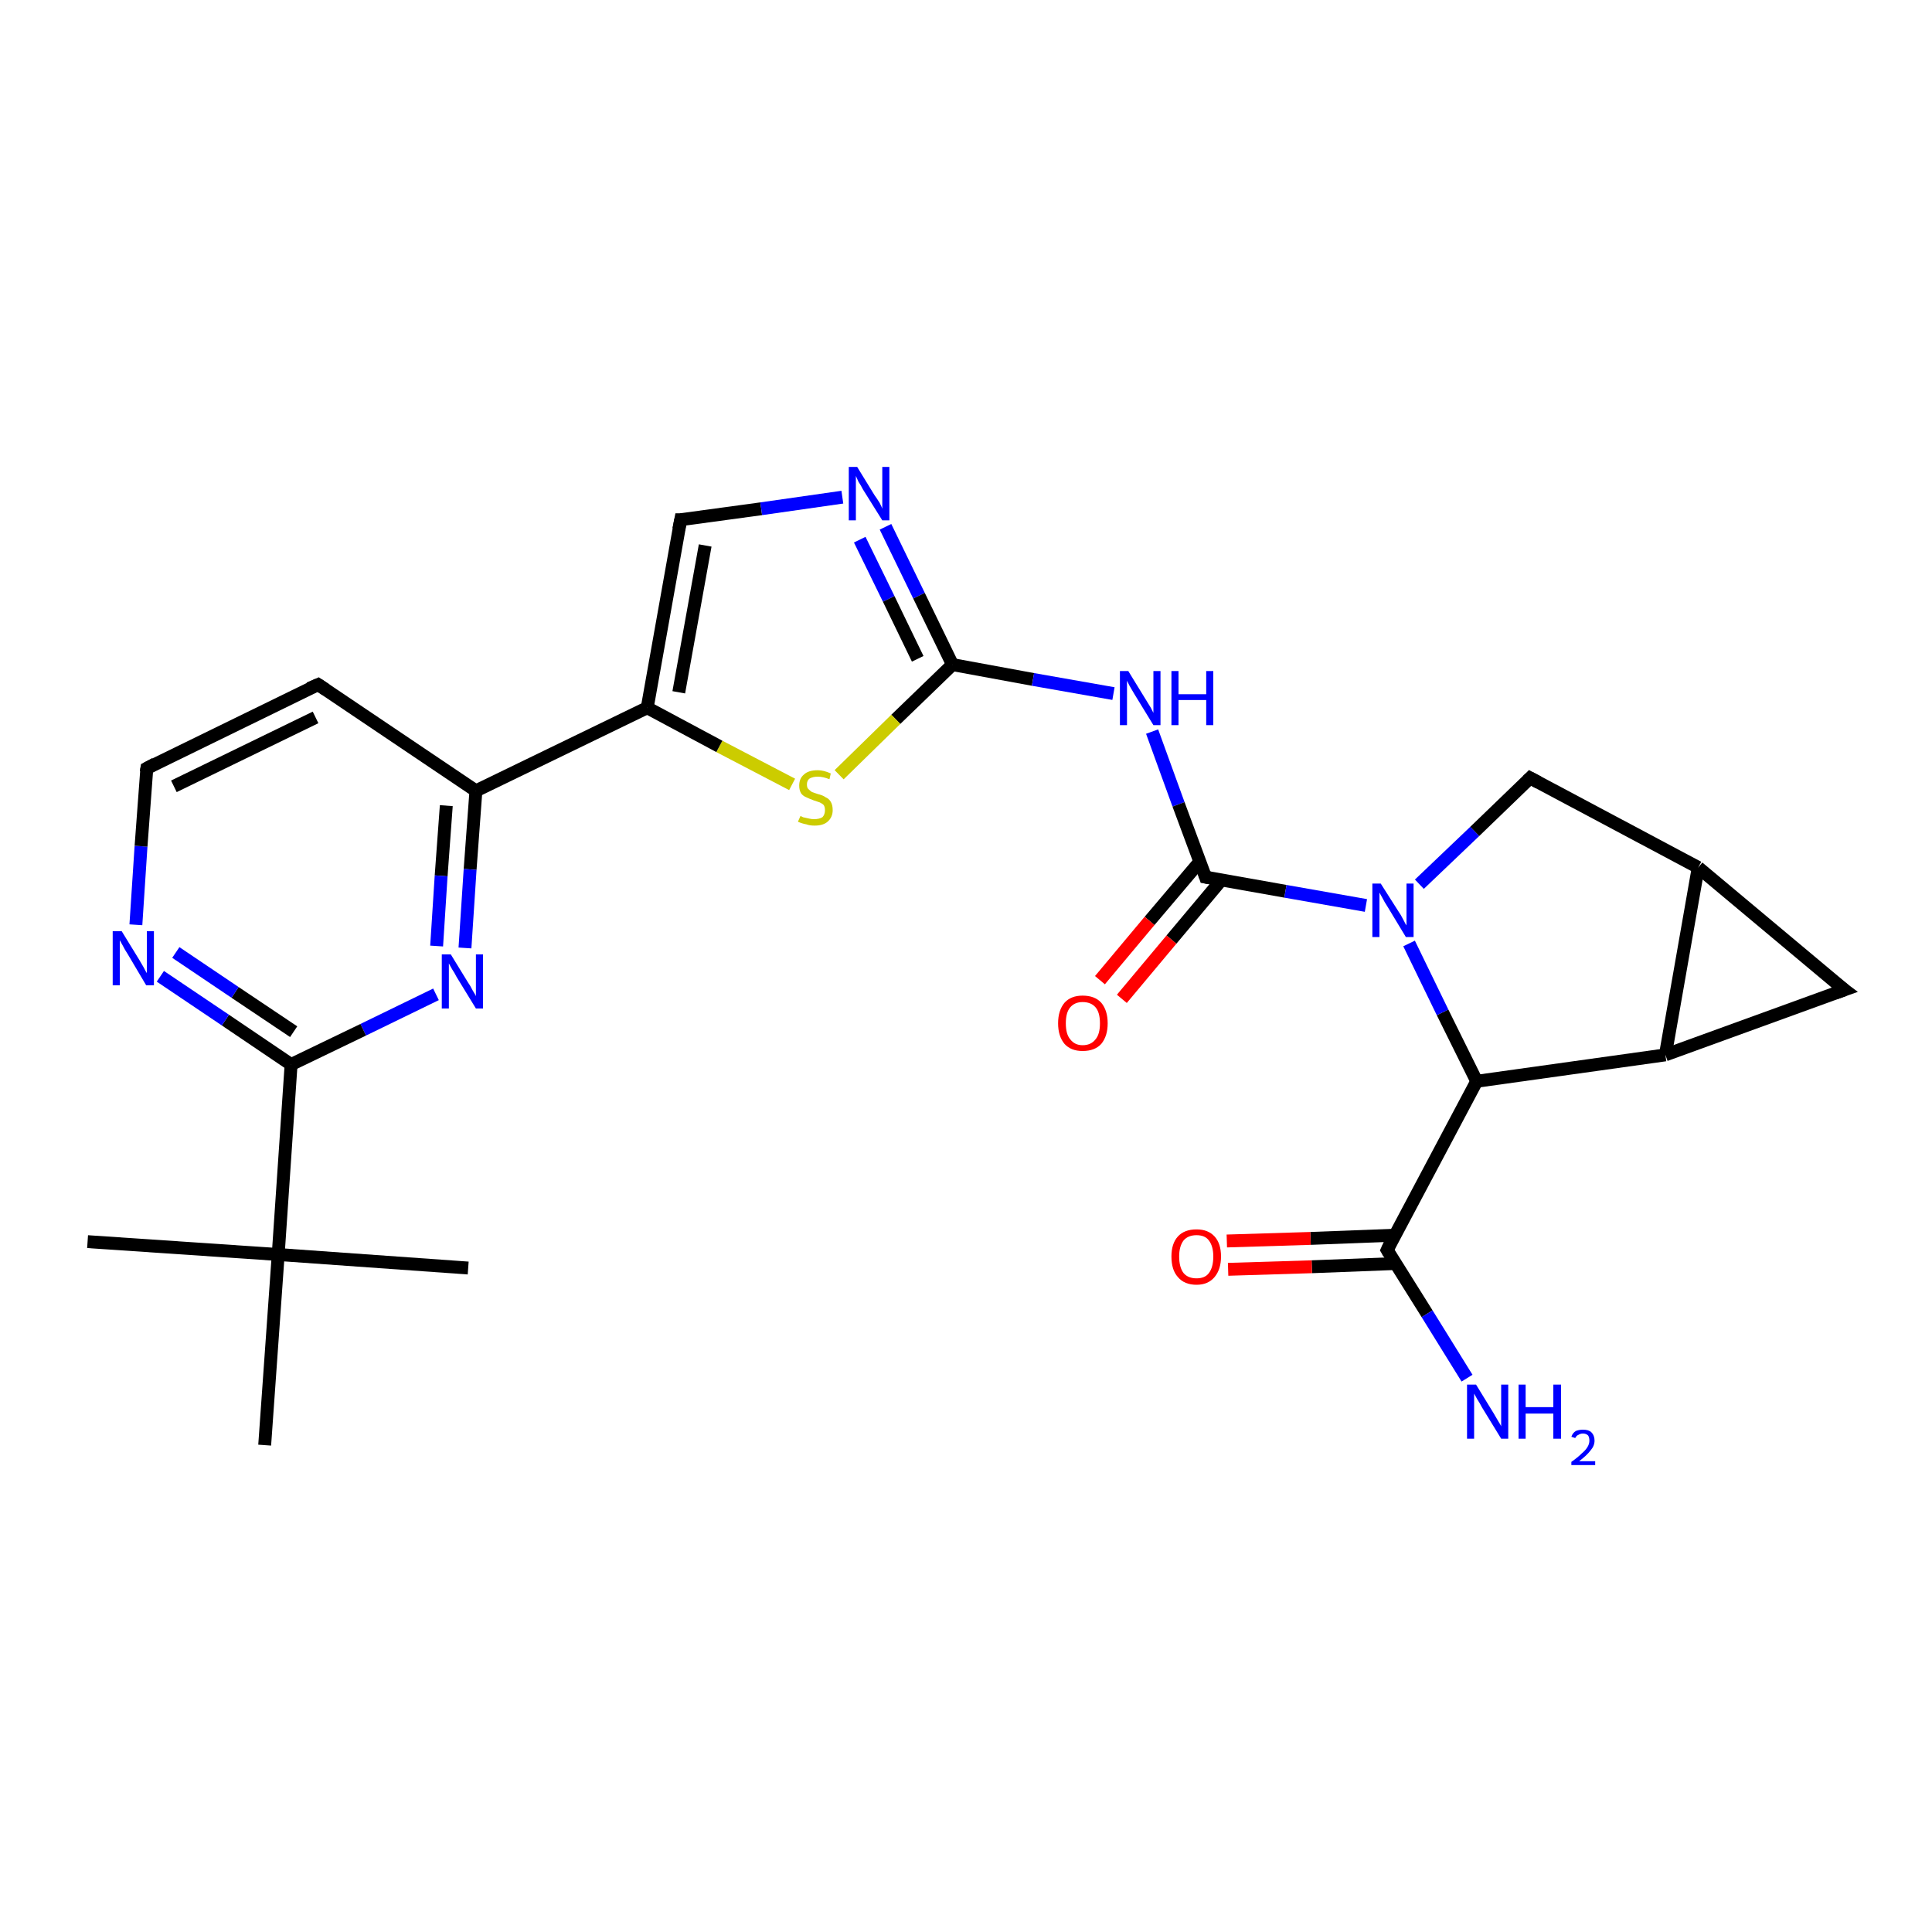 <?xml version='1.0' encoding='iso-8859-1'?>
<svg version='1.1' baseProfile='full'
              xmlns='http://www.w3.org/2000/svg'
                      xmlns:rdkit='http://www.rdkit.org/xml'
                      xmlns:xlink='http://www.w3.org/1999/xlink'
                  xml:space='preserve'
width='300px' height='300px' viewBox='0 0 300 300'>
<!-- END OF HEADER -->
<rect style='opacity:1.0;fill:#FFFFFF;stroke:none' width='300.0' height='300.0' x='0.0' y='0.0'> </rect>
<path class='bond-0 atom-0 atom-1' d='M 13.6,192.8 L 43.2,194.8' style='fill:none;fill-rule:evenodd;stroke:#000000;stroke-width:2.0px;stroke-linecap:butt;stroke-linejoin:miter;stroke-opacity:1' />
<path class='bond-1 atom-1 atom-2' d='M 43.2,194.8 L 72.7,196.9' style='fill:none;fill-rule:evenodd;stroke:#000000;stroke-width:2.0px;stroke-linecap:butt;stroke-linejoin:miter;stroke-opacity:1' />
<path class='bond-2 atom-1 atom-3' d='M 43.2,194.8 L 41.1,224.4' style='fill:none;fill-rule:evenodd;stroke:#000000;stroke-width:2.0px;stroke-linecap:butt;stroke-linejoin:miter;stroke-opacity:1' />
<path class='bond-3 atom-1 atom-4' d='M 43.2,194.8 L 45.2,165.3' style='fill:none;fill-rule:evenodd;stroke:#000000;stroke-width:2.0px;stroke-linecap:butt;stroke-linejoin:miter;stroke-opacity:1' />
<path class='bond-4 atom-4 atom-5' d='M 45.2,165.3 L 35.0,158.4' style='fill:none;fill-rule:evenodd;stroke:#000000;stroke-width:2.0px;stroke-linecap:butt;stroke-linejoin:miter;stroke-opacity:1' />
<path class='bond-4 atom-4 atom-5' d='M 35.0,158.4 L 24.9,151.6' style='fill:none;fill-rule:evenodd;stroke:#0000FF;stroke-width:2.0px;stroke-linecap:butt;stroke-linejoin:miter;stroke-opacity:1' />
<path class='bond-4 atom-4 atom-5' d='M 45.6,160.2 L 36.5,154.1' style='fill:none;fill-rule:evenodd;stroke:#000000;stroke-width:2.0px;stroke-linecap:butt;stroke-linejoin:miter;stroke-opacity:1' />
<path class='bond-4 atom-4 atom-5' d='M 36.5,154.1 L 27.3,147.9' style='fill:none;fill-rule:evenodd;stroke:#0000FF;stroke-width:2.0px;stroke-linecap:butt;stroke-linejoin:miter;stroke-opacity:1' />
<path class='bond-5 atom-5 atom-6' d='M 21.1,143.6 L 21.9,131.4' style='fill:none;fill-rule:evenodd;stroke:#0000FF;stroke-width:2.0px;stroke-linecap:butt;stroke-linejoin:miter;stroke-opacity:1' />
<path class='bond-5 atom-5 atom-6' d='M 21.9,131.4 L 22.8,119.3' style='fill:none;fill-rule:evenodd;stroke:#000000;stroke-width:2.0px;stroke-linecap:butt;stroke-linejoin:miter;stroke-opacity:1' />
<path class='bond-6 atom-6 atom-7' d='M 22.8,119.3 L 49.4,106.3' style='fill:none;fill-rule:evenodd;stroke:#000000;stroke-width:2.0px;stroke-linecap:butt;stroke-linejoin:miter;stroke-opacity:1' />
<path class='bond-6 atom-6 atom-7' d='M 27.0,122.1 L 49.0,111.4' style='fill:none;fill-rule:evenodd;stroke:#000000;stroke-width:2.0px;stroke-linecap:butt;stroke-linejoin:miter;stroke-opacity:1' />
<path class='bond-7 atom-7 atom-8' d='M 49.4,106.3 L 73.9,122.8' style='fill:none;fill-rule:evenodd;stroke:#000000;stroke-width:2.0px;stroke-linecap:butt;stroke-linejoin:miter;stroke-opacity:1' />
<path class='bond-8 atom-8 atom-9' d='M 73.9,122.8 L 73.0,135.0' style='fill:none;fill-rule:evenodd;stroke:#000000;stroke-width:2.0px;stroke-linecap:butt;stroke-linejoin:miter;stroke-opacity:1' />
<path class='bond-8 atom-8 atom-9' d='M 73.0,135.0 L 72.2,147.2' style='fill:none;fill-rule:evenodd;stroke:#0000FF;stroke-width:2.0px;stroke-linecap:butt;stroke-linejoin:miter;stroke-opacity:1' />
<path class='bond-8 atom-8 atom-9' d='M 69.3,125.1 L 68.5,136.0' style='fill:none;fill-rule:evenodd;stroke:#000000;stroke-width:2.0px;stroke-linecap:butt;stroke-linejoin:miter;stroke-opacity:1' />
<path class='bond-8 atom-8 atom-9' d='M 68.5,136.0 L 67.8,146.9' style='fill:none;fill-rule:evenodd;stroke:#0000FF;stroke-width:2.0px;stroke-linecap:butt;stroke-linejoin:miter;stroke-opacity:1' />
<path class='bond-9 atom-8 atom-10' d='M 73.9,122.8 L 100.5,109.9' style='fill:none;fill-rule:evenodd;stroke:#000000;stroke-width:2.0px;stroke-linecap:butt;stroke-linejoin:miter;stroke-opacity:1' />
<path class='bond-10 atom-10 atom-11' d='M 100.5,109.9 L 105.7,80.7' style='fill:none;fill-rule:evenodd;stroke:#000000;stroke-width:2.0px;stroke-linecap:butt;stroke-linejoin:miter;stroke-opacity:1' />
<path class='bond-10 atom-10 atom-11' d='M 105.4,107.5 L 109.5,84.7' style='fill:none;fill-rule:evenodd;stroke:#000000;stroke-width:2.0px;stroke-linecap:butt;stroke-linejoin:miter;stroke-opacity:1' />
<path class='bond-11 atom-11 atom-12' d='M 105.7,80.7 L 118.2,79.0' style='fill:none;fill-rule:evenodd;stroke:#000000;stroke-width:2.0px;stroke-linecap:butt;stroke-linejoin:miter;stroke-opacity:1' />
<path class='bond-11 atom-11 atom-12' d='M 118.2,79.0 L 130.8,77.2' style='fill:none;fill-rule:evenodd;stroke:#0000FF;stroke-width:2.0px;stroke-linecap:butt;stroke-linejoin:miter;stroke-opacity:1' />
<path class='bond-12 atom-12 atom-13' d='M 137.5,81.8 L 142.7,92.5' style='fill:none;fill-rule:evenodd;stroke:#0000FF;stroke-width:2.0px;stroke-linecap:butt;stroke-linejoin:miter;stroke-opacity:1' />
<path class='bond-12 atom-12 atom-13' d='M 142.7,92.5 L 147.9,103.2' style='fill:none;fill-rule:evenodd;stroke:#000000;stroke-width:2.0px;stroke-linecap:butt;stroke-linejoin:miter;stroke-opacity:1' />
<path class='bond-12 atom-12 atom-13' d='M 133.5,83.8 L 138.0,93.0' style='fill:none;fill-rule:evenodd;stroke:#0000FF;stroke-width:2.0px;stroke-linecap:butt;stroke-linejoin:miter;stroke-opacity:1' />
<path class='bond-12 atom-12 atom-13' d='M 138.0,93.0 L 142.5,102.3' style='fill:none;fill-rule:evenodd;stroke:#000000;stroke-width:2.0px;stroke-linecap:butt;stroke-linejoin:miter;stroke-opacity:1' />
<path class='bond-13 atom-13 atom-14' d='M 147.9,103.2 L 160.4,105.5' style='fill:none;fill-rule:evenodd;stroke:#000000;stroke-width:2.0px;stroke-linecap:butt;stroke-linejoin:miter;stroke-opacity:1' />
<path class='bond-13 atom-13 atom-14' d='M 160.4,105.5 L 172.9,107.7' style='fill:none;fill-rule:evenodd;stroke:#0000FF;stroke-width:2.0px;stroke-linecap:butt;stroke-linejoin:miter;stroke-opacity:1' />
<path class='bond-14 atom-14 atom-15' d='M 178.9,113.6 L 183.0,124.9' style='fill:none;fill-rule:evenodd;stroke:#0000FF;stroke-width:2.0px;stroke-linecap:butt;stroke-linejoin:miter;stroke-opacity:1' />
<path class='bond-14 atom-14 atom-15' d='M 183.0,124.9 L 187.2,136.2' style='fill:none;fill-rule:evenodd;stroke:#000000;stroke-width:2.0px;stroke-linecap:butt;stroke-linejoin:miter;stroke-opacity:1' />
<path class='bond-15 atom-15 atom-16' d='M 186.3,133.8 L 178.5,143.0' style='fill:none;fill-rule:evenodd;stroke:#000000;stroke-width:2.0px;stroke-linecap:butt;stroke-linejoin:miter;stroke-opacity:1' />
<path class='bond-15 atom-15 atom-16' d='M 178.5,143.0 L 170.8,152.2' style='fill:none;fill-rule:evenodd;stroke:#FF0000;stroke-width:2.0px;stroke-linecap:butt;stroke-linejoin:miter;stroke-opacity:1' />
<path class='bond-15 atom-15 atom-16' d='M 189.7,136.6 L 181.9,145.9' style='fill:none;fill-rule:evenodd;stroke:#000000;stroke-width:2.0px;stroke-linecap:butt;stroke-linejoin:miter;stroke-opacity:1' />
<path class='bond-15 atom-15 atom-16' d='M 181.9,145.9 L 174.2,155.1' style='fill:none;fill-rule:evenodd;stroke:#FF0000;stroke-width:2.0px;stroke-linecap:butt;stroke-linejoin:miter;stroke-opacity:1' />
<path class='bond-16 atom-15 atom-17' d='M 187.2,136.2 L 199.6,138.4' style='fill:none;fill-rule:evenodd;stroke:#000000;stroke-width:2.0px;stroke-linecap:butt;stroke-linejoin:miter;stroke-opacity:1' />
<path class='bond-16 atom-15 atom-17' d='M 199.6,138.4 L 212.1,140.6' style='fill:none;fill-rule:evenodd;stroke:#0000FF;stroke-width:2.0px;stroke-linecap:butt;stroke-linejoin:miter;stroke-opacity:1' />
<path class='bond-17 atom-17 atom-18' d='M 220.4,137.3 L 229.0,129.1' style='fill:none;fill-rule:evenodd;stroke:#0000FF;stroke-width:2.0px;stroke-linecap:butt;stroke-linejoin:miter;stroke-opacity:1' />
<path class='bond-17 atom-17 atom-18' d='M 229.0,129.1 L 237.6,120.8' style='fill:none;fill-rule:evenodd;stroke:#000000;stroke-width:2.0px;stroke-linecap:butt;stroke-linejoin:miter;stroke-opacity:1' />
<path class='bond-18 atom-18 atom-19' d='M 237.6,120.8 L 263.7,134.7' style='fill:none;fill-rule:evenodd;stroke:#000000;stroke-width:2.0px;stroke-linecap:butt;stroke-linejoin:miter;stroke-opacity:1' />
<path class='bond-19 atom-19 atom-20' d='M 263.7,134.7 L 286.4,153.7' style='fill:none;fill-rule:evenodd;stroke:#000000;stroke-width:2.0px;stroke-linecap:butt;stroke-linejoin:miter;stroke-opacity:1' />
<path class='bond-20 atom-20 atom-21' d='M 286.4,153.7 L 258.6,163.8' style='fill:none;fill-rule:evenodd;stroke:#000000;stroke-width:2.0px;stroke-linecap:butt;stroke-linejoin:miter;stroke-opacity:1' />
<path class='bond-21 atom-21 atom-22' d='M 258.6,163.8 L 229.3,167.9' style='fill:none;fill-rule:evenodd;stroke:#000000;stroke-width:2.0px;stroke-linecap:butt;stroke-linejoin:miter;stroke-opacity:1' />
<path class='bond-22 atom-22 atom-23' d='M 229.3,167.9 L 215.4,194.1' style='fill:none;fill-rule:evenodd;stroke:#000000;stroke-width:2.0px;stroke-linecap:butt;stroke-linejoin:miter;stroke-opacity:1' />
<path class='bond-23 atom-23 atom-24' d='M 215.4,194.1 L 221.6,204.0' style='fill:none;fill-rule:evenodd;stroke:#000000;stroke-width:2.0px;stroke-linecap:butt;stroke-linejoin:miter;stroke-opacity:1' />
<path class='bond-23 atom-23 atom-24' d='M 221.6,204.0 L 227.8,214.0' style='fill:none;fill-rule:evenodd;stroke:#0000FF;stroke-width:2.0px;stroke-linecap:butt;stroke-linejoin:miter;stroke-opacity:1' />
<path class='bond-24 atom-23 atom-25' d='M 216.6,191.8 L 203.5,192.3' style='fill:none;fill-rule:evenodd;stroke:#000000;stroke-width:2.0px;stroke-linecap:butt;stroke-linejoin:miter;stroke-opacity:1' />
<path class='bond-24 atom-23 atom-25' d='M 203.5,192.3 L 190.5,192.7' style='fill:none;fill-rule:evenodd;stroke:#FF0000;stroke-width:2.0px;stroke-linecap:butt;stroke-linejoin:miter;stroke-opacity:1' />
<path class='bond-24 atom-23 atom-25' d='M 216.7,196.2 L 203.7,196.7' style='fill:none;fill-rule:evenodd;stroke:#000000;stroke-width:2.0px;stroke-linecap:butt;stroke-linejoin:miter;stroke-opacity:1' />
<path class='bond-24 atom-23 atom-25' d='M 203.7,196.7 L 190.7,197.1' style='fill:none;fill-rule:evenodd;stroke:#FF0000;stroke-width:2.0px;stroke-linecap:butt;stroke-linejoin:miter;stroke-opacity:1' />
<path class='bond-25 atom-13 atom-26' d='M 147.9,103.2 L 139.1,111.7' style='fill:none;fill-rule:evenodd;stroke:#000000;stroke-width:2.0px;stroke-linecap:butt;stroke-linejoin:miter;stroke-opacity:1' />
<path class='bond-25 atom-13 atom-26' d='M 139.1,111.7 L 130.3,120.3' style='fill:none;fill-rule:evenodd;stroke:#CCCC00;stroke-width:2.0px;stroke-linecap:butt;stroke-linejoin:miter;stroke-opacity:1' />
<path class='bond-26 atom-9 atom-4' d='M 67.7,154.4 L 56.4,159.9' style='fill:none;fill-rule:evenodd;stroke:#0000FF;stroke-width:2.0px;stroke-linecap:butt;stroke-linejoin:miter;stroke-opacity:1' />
<path class='bond-26 atom-9 atom-4' d='M 56.4,159.9 L 45.2,165.3' style='fill:none;fill-rule:evenodd;stroke:#000000;stroke-width:2.0px;stroke-linecap:butt;stroke-linejoin:miter;stroke-opacity:1' />
<path class='bond-27 atom-26 atom-10' d='M 123.0,121.8 L 111.7,115.9' style='fill:none;fill-rule:evenodd;stroke:#CCCC00;stroke-width:2.0px;stroke-linecap:butt;stroke-linejoin:miter;stroke-opacity:1' />
<path class='bond-27 atom-26 atom-10' d='M 111.7,115.9 L 100.5,109.9' style='fill:none;fill-rule:evenodd;stroke:#000000;stroke-width:2.0px;stroke-linecap:butt;stroke-linejoin:miter;stroke-opacity:1' />
<path class='bond-28 atom-22 atom-17' d='M 229.3,167.9 L 224.0,157.2' style='fill:none;fill-rule:evenodd;stroke:#000000;stroke-width:2.0px;stroke-linecap:butt;stroke-linejoin:miter;stroke-opacity:1' />
<path class='bond-28 atom-22 atom-17' d='M 224.0,157.2 L 218.8,146.5' style='fill:none;fill-rule:evenodd;stroke:#0000FF;stroke-width:2.0px;stroke-linecap:butt;stroke-linejoin:miter;stroke-opacity:1' />
<path class='bond-29 atom-21 atom-19' d='M 258.6,163.8 L 263.7,134.7' style='fill:none;fill-rule:evenodd;stroke:#000000;stroke-width:2.0px;stroke-linecap:butt;stroke-linejoin:miter;stroke-opacity:1' />
<path d='M 22.7,119.9 L 22.8,119.3 L 24.1,118.6' style='fill:none;stroke:#000000;stroke-width:2.0px;stroke-linecap:butt;stroke-linejoin:miter;stroke-opacity:1;' />
<path d='M 48.0,106.9 L 49.4,106.3 L 50.6,107.1' style='fill:none;stroke:#000000;stroke-width:2.0px;stroke-linecap:butt;stroke-linejoin:miter;stroke-opacity:1;' />
<path d='M 105.4,82.2 L 105.7,80.7 L 106.3,80.7' style='fill:none;stroke:#000000;stroke-width:2.0px;stroke-linecap:butt;stroke-linejoin:miter;stroke-opacity:1;' />
<path d='M 187.0,135.6 L 187.2,136.2 L 187.8,136.3' style='fill:none;stroke:#000000;stroke-width:2.0px;stroke-linecap:butt;stroke-linejoin:miter;stroke-opacity:1;' />
<path d='M 237.2,121.2 L 237.6,120.8 L 238.9,121.5' style='fill:none;stroke:#000000;stroke-width:2.0px;stroke-linecap:butt;stroke-linejoin:miter;stroke-opacity:1;' />
<path d='M 285.2,152.8 L 286.4,153.7 L 285.0,154.2' style='fill:none;stroke:#000000;stroke-width:2.0px;stroke-linecap:butt;stroke-linejoin:miter;stroke-opacity:1;' />
<path d='M 216.0,192.8 L 215.4,194.1 L 215.7,194.6' style='fill:none;stroke:#000000;stroke-width:2.0px;stroke-linecap:butt;stroke-linejoin:miter;stroke-opacity:1;' />
<path class='atom-5' d='M 18.9 144.6
L 21.6 149.0
Q 21.9 149.5, 22.3 150.2
Q 22.7 151.0, 22.8 151.1
L 22.8 144.6
L 23.9 144.6
L 23.9 153.0
L 22.7 153.0
L 19.8 148.1
Q 19.4 147.5, 19.1 146.9
Q 18.7 146.2, 18.6 146.0
L 18.6 153.0
L 17.5 153.0
L 17.5 144.6
L 18.9 144.6
' fill='#0000FF'/>
<path class='atom-9' d='M 70.0 148.2
L 72.7 152.6
Q 73.0 153.0, 73.4 153.8
Q 73.9 154.6, 73.9 154.7
L 73.9 148.2
L 75.0 148.2
L 75.0 156.6
L 73.9 156.6
L 70.9 151.7
Q 70.6 151.1, 70.2 150.5
Q 69.8 149.8, 69.7 149.6
L 69.7 156.6
L 68.6 156.6
L 68.6 148.2
L 70.0 148.2
' fill='#0000FF'/>
<path class='atom-12' d='M 133.1 72.5
L 135.8 76.9
Q 136.1 77.3, 136.6 78.1
Q 137.0 78.9, 137.0 79.0
L 137.0 72.5
L 138.1 72.5
L 138.1 80.8
L 137.0 80.8
L 134.0 76.0
Q 133.7 75.4, 133.3 74.8
Q 133.0 74.1, 132.9 73.9
L 132.9 80.8
L 131.8 80.8
L 131.8 72.5
L 133.1 72.5
' fill='#0000FF'/>
<path class='atom-14' d='M 175.2 104.2
L 177.9 108.6
Q 178.2 109.1, 178.7 109.9
Q 179.1 110.7, 179.1 110.7
L 179.1 104.2
L 180.2 104.2
L 180.2 112.6
L 179.1 112.6
L 176.1 107.7
Q 175.8 107.2, 175.4 106.5
Q 175.1 105.9, 175.0 105.7
L 175.0 112.6
L 173.9 112.6
L 173.9 104.2
L 175.2 104.2
' fill='#0000FF'/>
<path class='atom-14' d='M 181.9 104.2
L 183.0 104.2
L 183.0 107.8
L 187.3 107.8
L 187.3 104.2
L 188.4 104.2
L 188.4 112.6
L 187.3 112.6
L 187.3 108.7
L 183.0 108.7
L 183.0 112.6
L 181.9 112.6
L 181.9 104.2
' fill='#0000FF'/>
<path class='atom-16' d='M 164.3 158.9
Q 164.3 156.9, 165.3 155.7
Q 166.3 154.6, 168.1 154.6
Q 170.0 154.6, 171.0 155.7
Q 172.0 156.9, 172.0 158.9
Q 172.0 160.9, 171.0 162.1
Q 170.0 163.2, 168.1 163.2
Q 166.3 163.2, 165.3 162.1
Q 164.3 160.9, 164.3 158.9
M 168.1 162.3
Q 169.4 162.3, 170.1 161.4
Q 170.8 160.6, 170.8 158.9
Q 170.8 157.2, 170.1 156.4
Q 169.4 155.6, 168.1 155.6
Q 166.9 155.6, 166.2 156.4
Q 165.5 157.2, 165.5 158.9
Q 165.5 160.6, 166.2 161.4
Q 166.9 162.3, 168.1 162.3
' fill='#FF0000'/>
<path class='atom-17' d='M 214.4 137.2
L 217.2 141.6
Q 217.5 142.0, 217.9 142.8
Q 218.3 143.6, 218.4 143.7
L 218.4 137.2
L 219.5 137.2
L 219.5 145.5
L 218.3 145.5
L 215.4 140.7
Q 215.0 140.1, 214.7 139.5
Q 214.3 138.8, 214.2 138.6
L 214.2 145.5
L 213.1 145.5
L 213.1 137.2
L 214.4 137.2
' fill='#0000FF'/>
<path class='atom-24' d='M 229.2 215.0
L 231.9 219.4
Q 232.2 219.9, 232.6 220.6
Q 233.1 221.4, 233.1 221.5
L 233.1 215.0
L 234.2 215.0
L 234.2 223.4
L 233.1 223.4
L 230.1 218.5
Q 229.8 217.9, 229.4 217.3
Q 229.0 216.6, 228.9 216.4
L 228.9 223.4
L 227.8 223.4
L 227.8 215.0
L 229.2 215.0
' fill='#0000FF'/>
<path class='atom-24' d='M 235.8 215.0
L 236.9 215.0
L 236.9 218.5
L 241.2 218.5
L 241.2 215.0
L 242.4 215.0
L 242.4 223.4
L 241.2 223.4
L 241.2 219.5
L 236.9 219.5
L 236.9 223.4
L 235.8 223.4
L 235.8 215.0
' fill='#0000FF'/>
<path class='atom-24' d='M 244.0 223.1
Q 244.2 222.5, 244.7 222.2
Q 245.2 222.0, 245.8 222.0
Q 246.7 222.0, 247.1 222.4
Q 247.6 222.9, 247.6 223.7
Q 247.6 224.5, 247.0 225.2
Q 246.4 226.0, 245.2 226.9
L 247.7 226.9
L 247.7 227.5
L 244.0 227.5
L 244.0 227.0
Q 245.0 226.3, 245.6 225.7
Q 246.2 225.2, 246.5 224.7
Q 246.8 224.2, 246.8 223.7
Q 246.8 223.2, 246.6 222.9
Q 246.3 222.6, 245.8 222.6
Q 245.4 222.6, 245.1 222.8
Q 244.8 222.9, 244.6 223.3
L 244.0 223.1
' fill='#0000FF'/>
<path class='atom-25' d='M 181.9 195.1
Q 181.9 193.1, 182.9 192.0
Q 183.9 190.9, 185.8 190.9
Q 187.6 190.9, 188.6 192.0
Q 189.6 193.1, 189.6 195.1
Q 189.6 197.1, 188.6 198.3
Q 187.6 199.5, 185.8 199.5
Q 183.9 199.5, 182.9 198.3
Q 181.9 197.2, 181.9 195.1
M 185.8 198.5
Q 187.1 198.5, 187.7 197.7
Q 188.4 196.8, 188.4 195.1
Q 188.4 193.5, 187.7 192.6
Q 187.1 191.8, 185.8 191.8
Q 184.5 191.8, 183.8 192.6
Q 183.1 193.5, 183.1 195.1
Q 183.1 196.8, 183.8 197.7
Q 184.5 198.5, 185.8 198.5
' fill='#FF0000'/>
<path class='atom-26' d='M 124.3 126.7
Q 124.3 126.7, 124.7 126.9
Q 125.1 127.0, 125.6 127.1
Q 126.0 127.2, 126.4 127.2
Q 127.2 127.2, 127.7 126.9
Q 128.1 126.5, 128.1 125.8
Q 128.1 125.3, 127.9 125.0
Q 127.7 124.8, 127.3 124.6
Q 127.0 124.5, 126.4 124.3
Q 125.6 124.0, 125.2 123.8
Q 124.7 123.6, 124.4 123.2
Q 124.1 122.7, 124.1 122.0
Q 124.1 120.9, 124.8 120.3
Q 125.5 119.6, 127.0 119.6
Q 127.9 119.6, 129.0 120.1
L 128.8 121.0
Q 127.8 120.6, 127.0 120.6
Q 126.2 120.6, 125.7 120.9
Q 125.3 121.2, 125.3 121.8
Q 125.3 122.3, 125.5 122.5
Q 125.8 122.8, 126.1 123.0
Q 126.4 123.1, 127.0 123.3
Q 127.8 123.5, 128.2 123.8
Q 128.7 124.0, 129.0 124.5
Q 129.3 125.0, 129.3 125.8
Q 129.3 126.9, 128.5 127.6
Q 127.8 128.2, 126.5 128.2
Q 125.7 128.2, 125.2 128.0
Q 124.6 127.9, 123.9 127.6
L 124.3 126.7
' fill='#CCCC00'/>
</svg>
